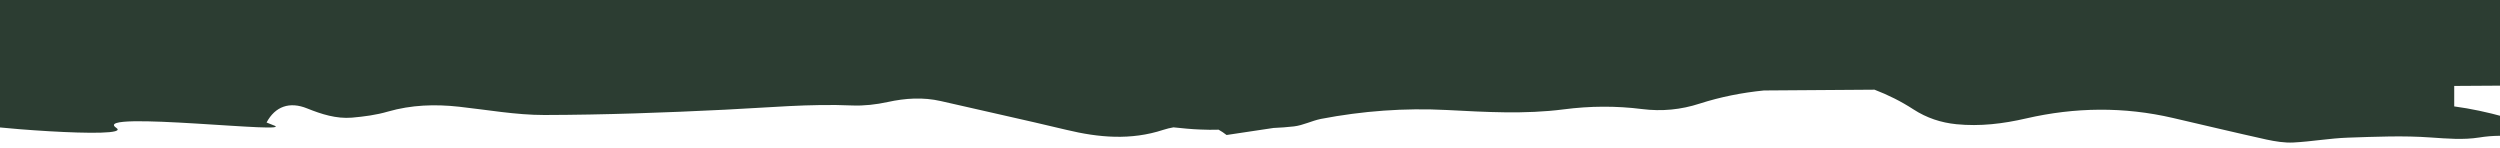 <?xml version="1.0" encoding="UTF-8"?> <svg xmlns="http://www.w3.org/2000/svg" id="Calque_1" data-name="Calque 1" version="1.1" viewBox="0 0 1600 95"><defs><style> .cls-1 { fill: #2c3d32; stroke-width: 0px; } </style></defs><path class="cls-1" d="M-119,66.3c.3.8,1.4,1.4,3.4,2,13,3.8,81.5,13,97,10.6-2.7,1.9,104.8,10.7,93,2.9-17.1-11.4,119.6,4.7,100.2-1.8-1.3-.5-2.6-1.1-4-1.6,5.5-10.3,14.7-13.6,26-9,9.2,3.7,18.6,6.7,28.6,5.9,7.8-.7,15.6-1.7,23.1-3.9,15-4.3,30.1-4.8,45.5-3.1,18.2,2,36.4,5.3,54.6,5.3,38.6-.1,77.2-1.5,115.7-3.4,27.1-1.3,54.1-3.9,81.3-2.7,7.5.3,15.3-.6,22.7-2.2,11.4-2.5,22.7-3.2,34.1-.6,26.8,6.2,53.6,12,80.3,18.4,20.8,5,41.3,6.8,62,0,2.1-.7,4.3-1.2,6.5-1.6,5.8.6,11.5,1.2,17.3,1.4,3.9.2,7.8.2,11.6.1,1.7.9,3.4,2.1,5.1,3.4l30-4.5c4.4-.2,8.8-.5,13.1-1,5.9-.7,11.4-3.6,17.3-4.8,26.6-5.1,53.5-7.1,80.5-5.7,25,1.3,50,2.8,74.8-.4,16.9-2.2,33.6-2.3,50.2-.2,12.7,1.6,24.9.4,36.9-3.5,13.4-4.3,27.1-7,41.1-8.4l70.8-.5c8.6,3.3,16.9,7.4,24.9,12.6,8.5,5.5,17.6,8.5,27.5,9.5,15.1,1.5,29.9-.3,44.6-3.7,31.3-7.2,62.6-7.6,94-.3,19.9,4.6,39.9,9.4,59.8,13.8,5.6,1.2,11.6,2.2,17.3,1.9,11.6-.6,23.2-2.7,34.8-3.1,17.8-.6,35.6-1.4,53.3-.1,10.4.7,20.5,1.6,30.8,0,17.2-2.8,33.5,0,49.9,5.9,21.2,7.7,43.1,13.8,64.7,20.6,1.3.4,2.7.6,4.1.9-.6-1.1-1.4-1.6-2.2-1.9-23.1-9.6-45.9-19.8-69.3-28.5-20.6-7.6-41.6-14-63.2-16.9v-13.1c0,0,96-.6,96-.6l-5.1-765.2-1827.7,12.2,5.1,765.2,42-.3Z"></path></svg> 